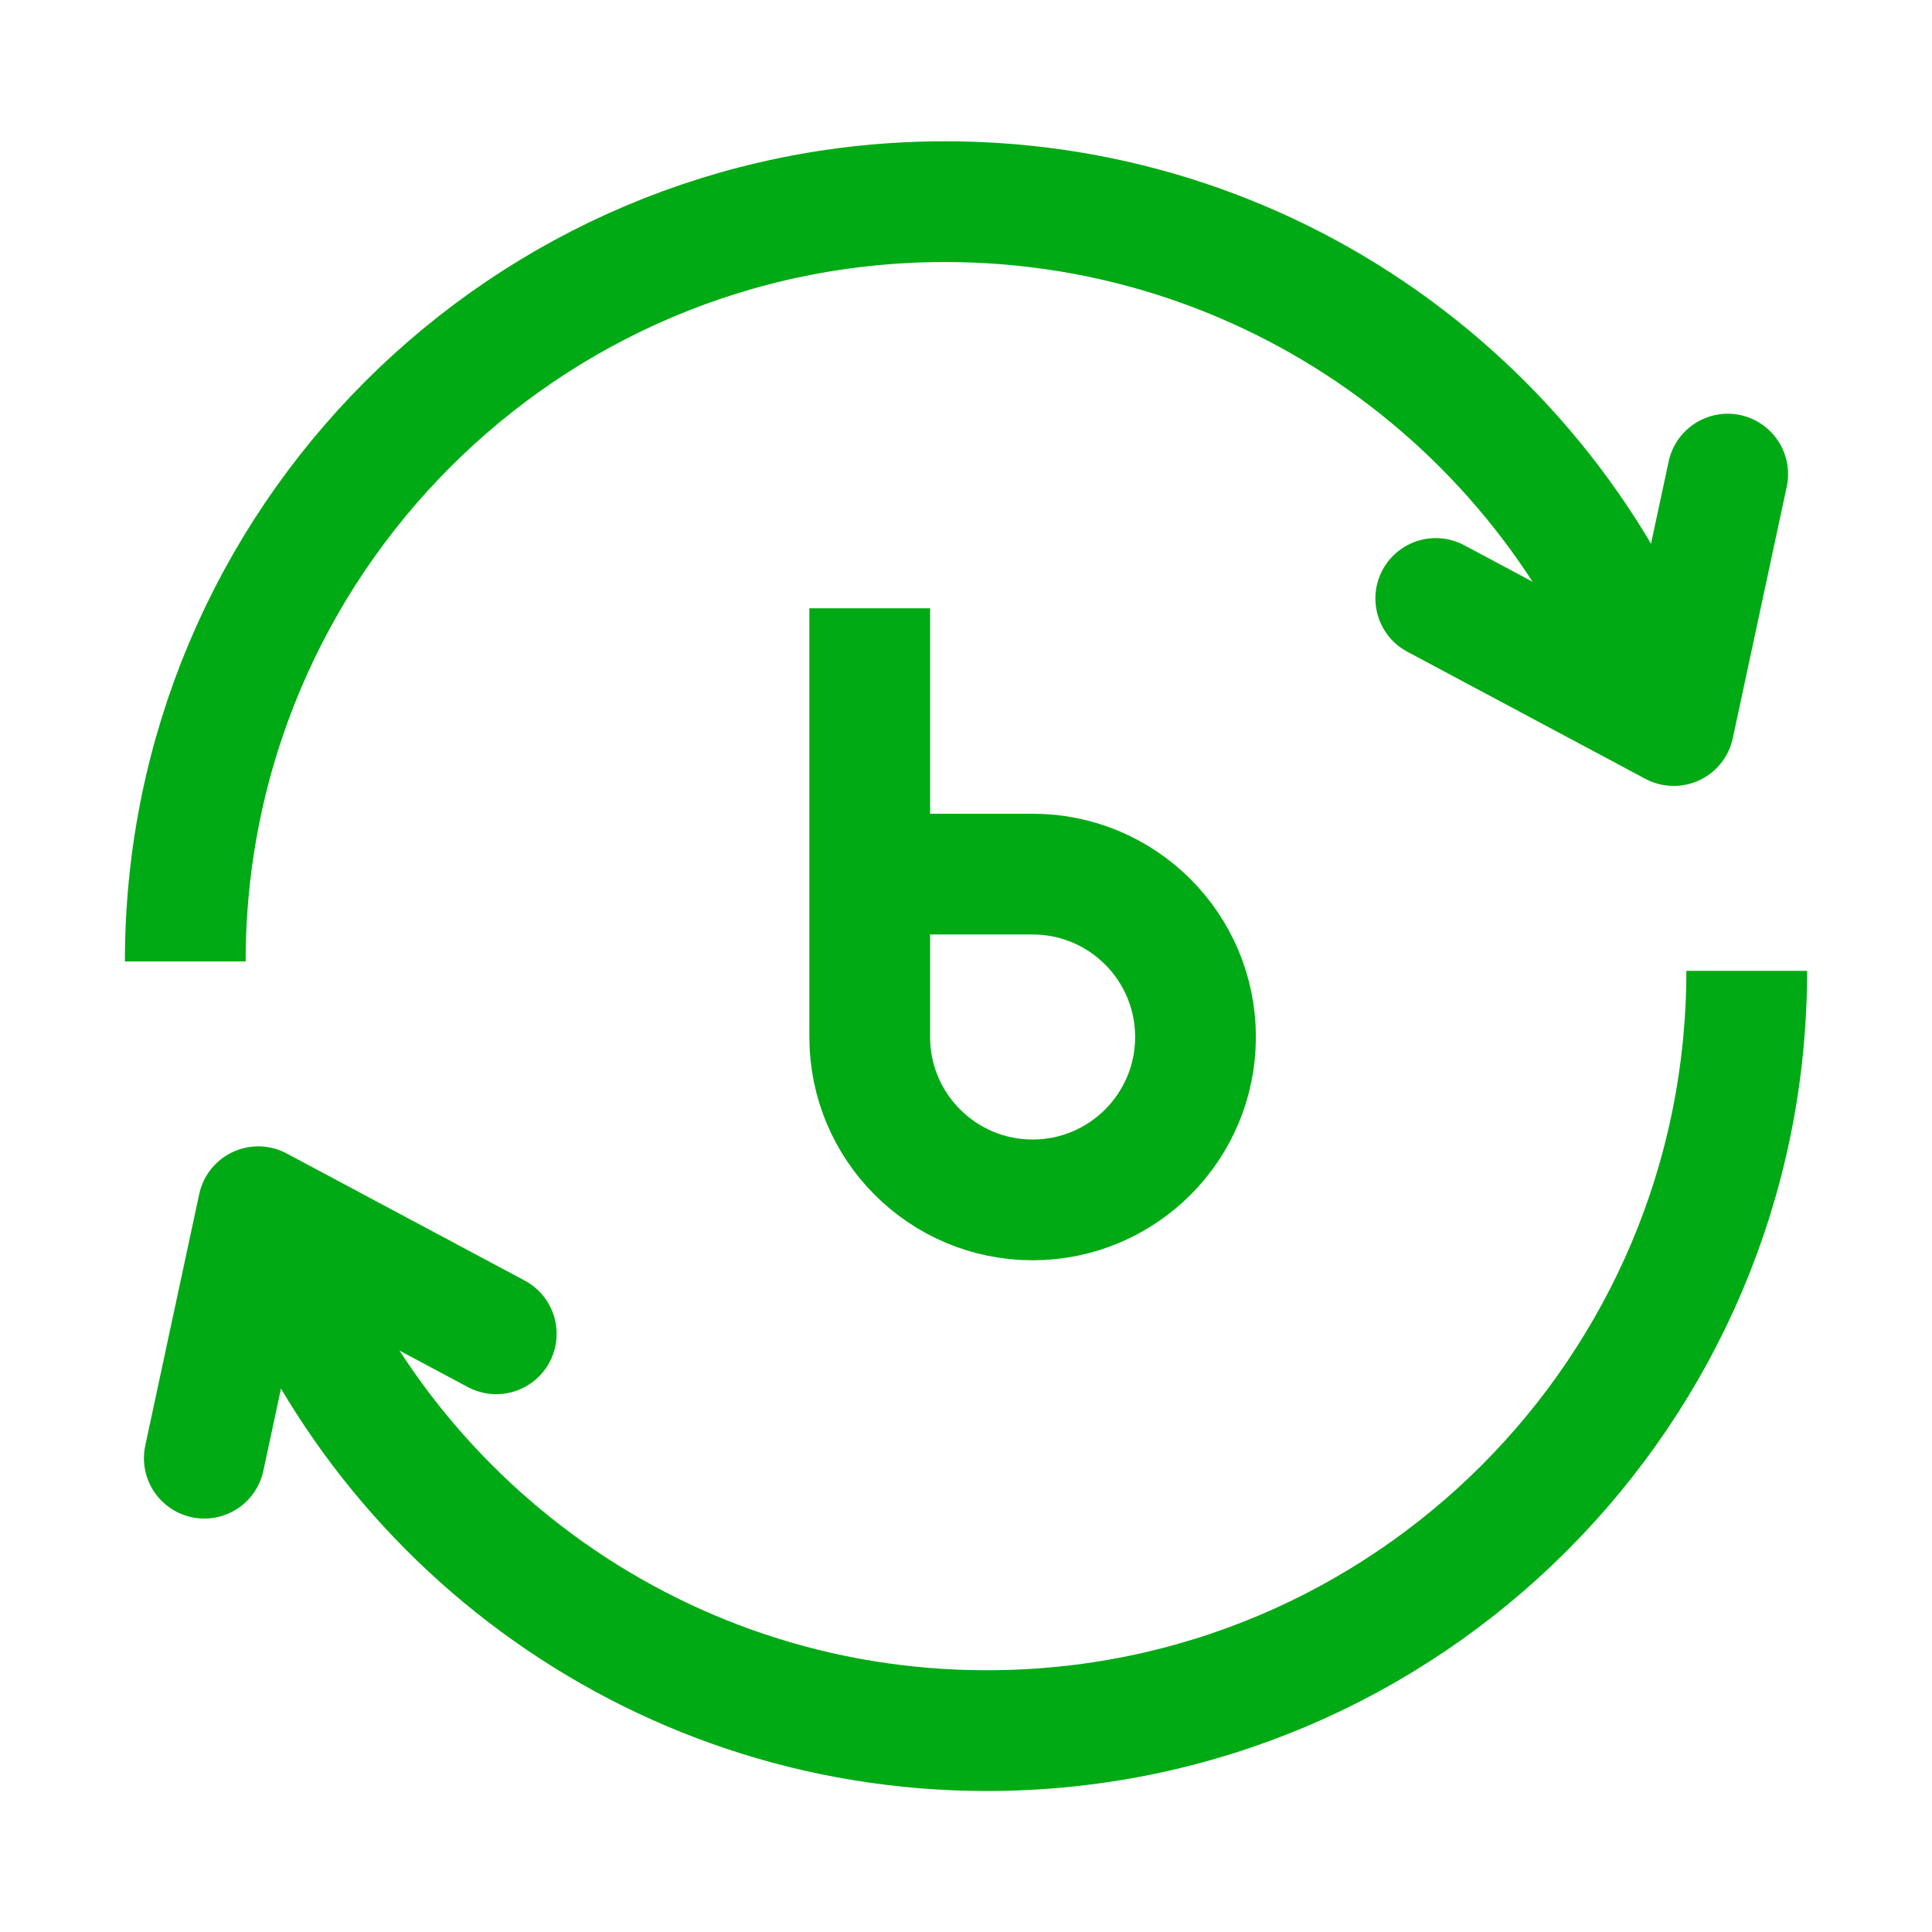 <svg width="48" height="48" viewBox="0 0 48 48" fill="none" xmlns="http://www.w3.org/2000/svg">
<path d="M43.397 24.12C43.397 34.546 34.946 42.997 24.52 42.997C16.152 42.997 9.056 37.553 6.581 30.013" stroke="#00AA14" stroke-width="3"/>
<path d="M12.329 33.138L6.416 29.981L5.076 36.228" stroke="#00AA14" stroke-width="3" stroke-linecap="round" stroke-linejoin="round"/>
<path d="M4.603 23.887C4.603 13.461 13.055 5.01 23.48 5.01C31.848 5.01 38.944 10.454 41.419 17.994" stroke="#00AA14" stroke-width="3"/>
<path d="M35.671 14.869L41.584 18.026L42.924 11.779" stroke="#00AA14" stroke-width="3" stroke-linecap="round" stroke-linejoin="round"/>
<path d="M21.608 21.717H25.655C27.89 21.717 29.702 23.529 29.702 25.764C29.702 27.999 27.89 29.811 25.655 29.811C23.42 29.811 21.608 27.999 21.608 25.764V16.613" stroke="#00AA14" stroke-width="3" stroke-miterlimit="10" stroke-linecap="square"/>
</svg>
